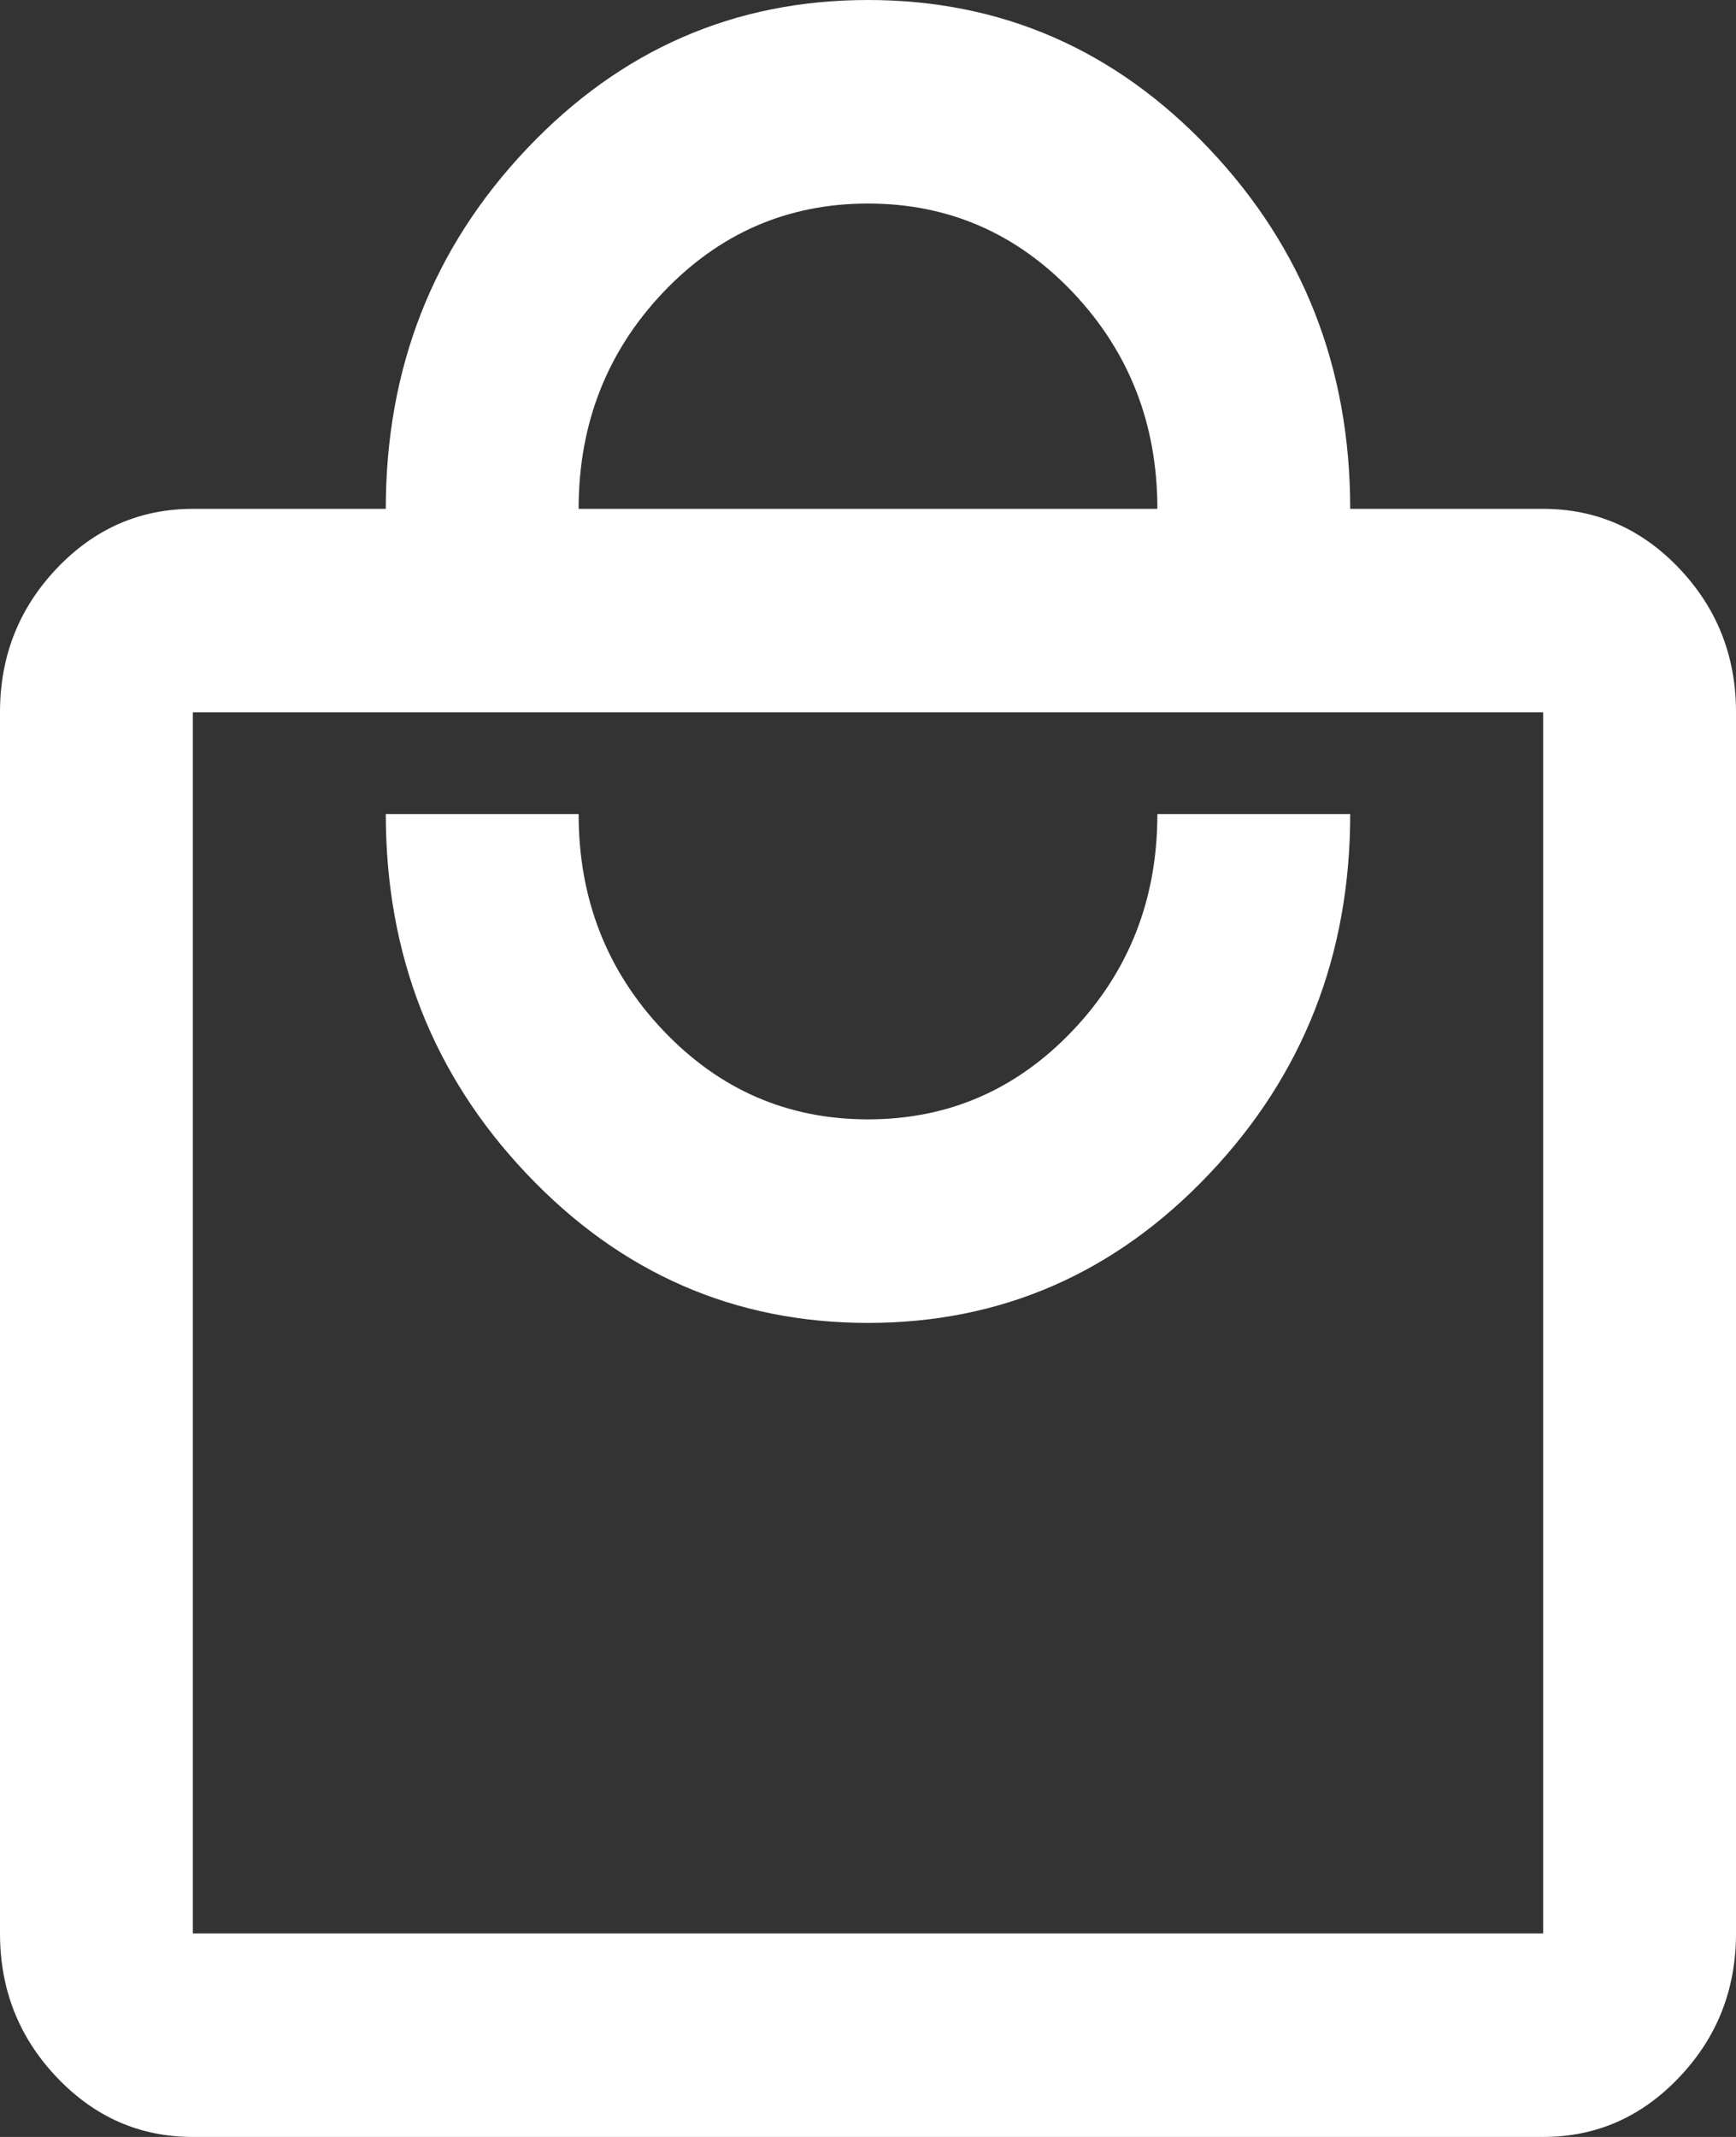 <svg width="13" height="16" viewBox="0 0 13 16" fill="none" xmlns="http://www.w3.org/2000/svg">
<rect x="0" y="0" width="13" height="16" fill="#333333" stroke="none"/>
<path d="M1.444 16C1.047 16 0.707 15.851 0.424 15.552C0.141 15.254 0 14.895 0 14.476V5.333C0 4.914 0.141 4.556 0.424 4.257C0.707 3.959 1.047 3.81 1.444 3.81H2.889C2.889 2.756 3.241 1.857 3.945 1.114C4.649 0.371 5.501 0 6.5 0C7.499 0 8.351 0.371 9.055 1.114C9.759 1.857 10.111 2.756 10.111 3.81H11.556C11.953 3.81 12.293 3.959 12.576 4.257C12.859 4.556 13 4.914 13 5.333V14.476C13 14.895 12.859 15.254 12.576 15.552C12.293 15.851 11.953 16 11.556 16H1.444ZM1.444 14.476H11.556V5.333H1.444V14.476ZM6.5 9.905C7.499 9.905 8.351 9.533 9.055 8.79C9.759 8.048 10.111 7.149 10.111 6.095H8.667C8.667 6.73 8.456 7.27 8.035 7.714C7.613 8.159 7.102 8.381 6.5 8.381C5.898 8.381 5.387 8.159 4.965 7.714C4.544 7.27 4.333 6.73 4.333 6.095H2.889C2.889 7.149 3.241 8.048 3.945 8.79C4.649 9.533 5.501 9.905 6.5 9.905ZM4.333 3.81H8.667C8.667 3.175 8.456 2.635 8.035 2.19C7.613 1.746 7.102 1.524 6.5 1.524C5.898 1.524 5.387 1.746 4.965 2.19C4.544 2.635 4.333 3.175 4.333 3.81Z" fill="white"/>
</svg>
